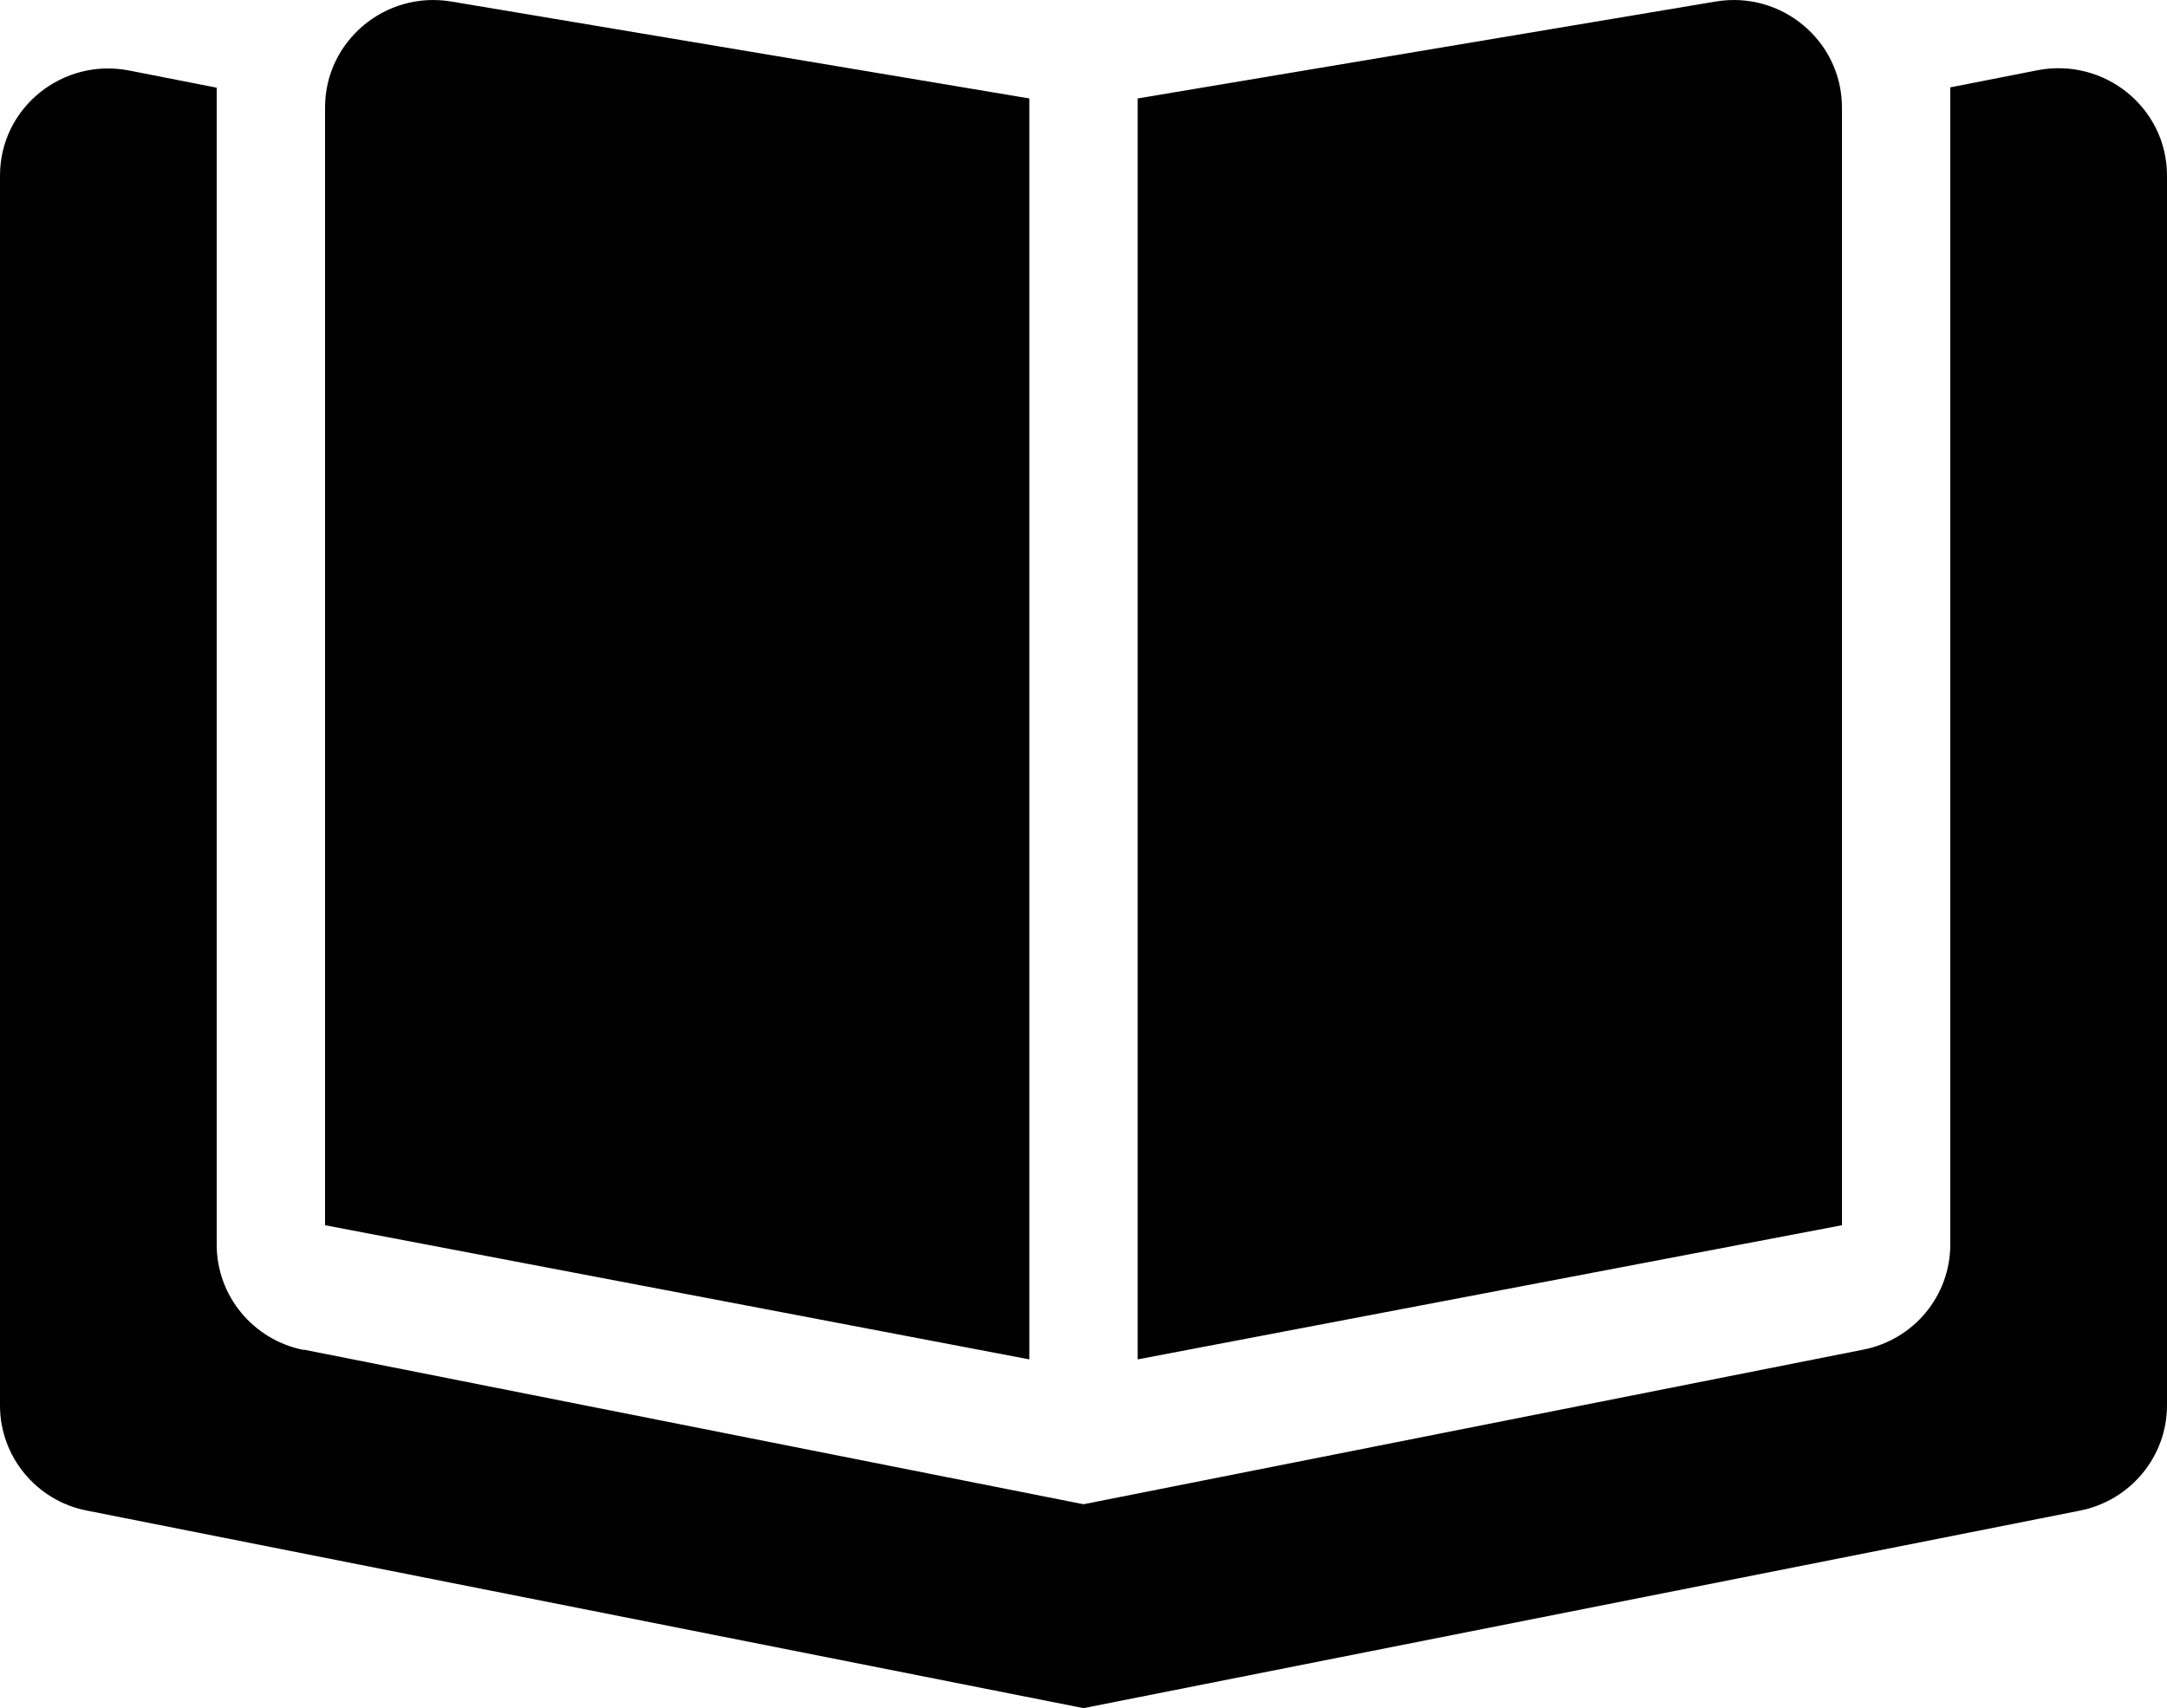 <?xml version="1.0" encoding="utf-8"?>
<svg xmlns="http://www.w3.org/2000/svg" fill="none" height="100%" overflow="visible" preserveAspectRatio="none" style="display: block;" viewBox="0 0 52 41" width="100%">
<path d="M24.7 2.363V32.629L7.8 29.409V2.58C7.8 0.986 9.246 -0.229 10.831 0.037L24.7 2.363ZM7.288 32.395L26 36.106L44.712 32.395C45.931 32.154 46.8 31.099 46.8 29.868V2.097L48.888 1.687C50.497 1.373 52 2.588 52 4.214V33.731C52 34.963 51.123 36.017 49.912 36.259L26 41L2.088 36.259C0.877 36.026 0 34.963 0 33.739V4.214C0 2.588 1.503 1.373 3.112 1.695L5.2 2.105V29.876C5.2 31.107 6.077 32.162 7.288 32.403V32.395ZM27.3 32.629V2.363L41.169 0.037C42.754 -0.229 44.2 0.986 44.2 2.58V29.409L27.3 32.629Z" fill="black" id="Vector"/>
</svg>